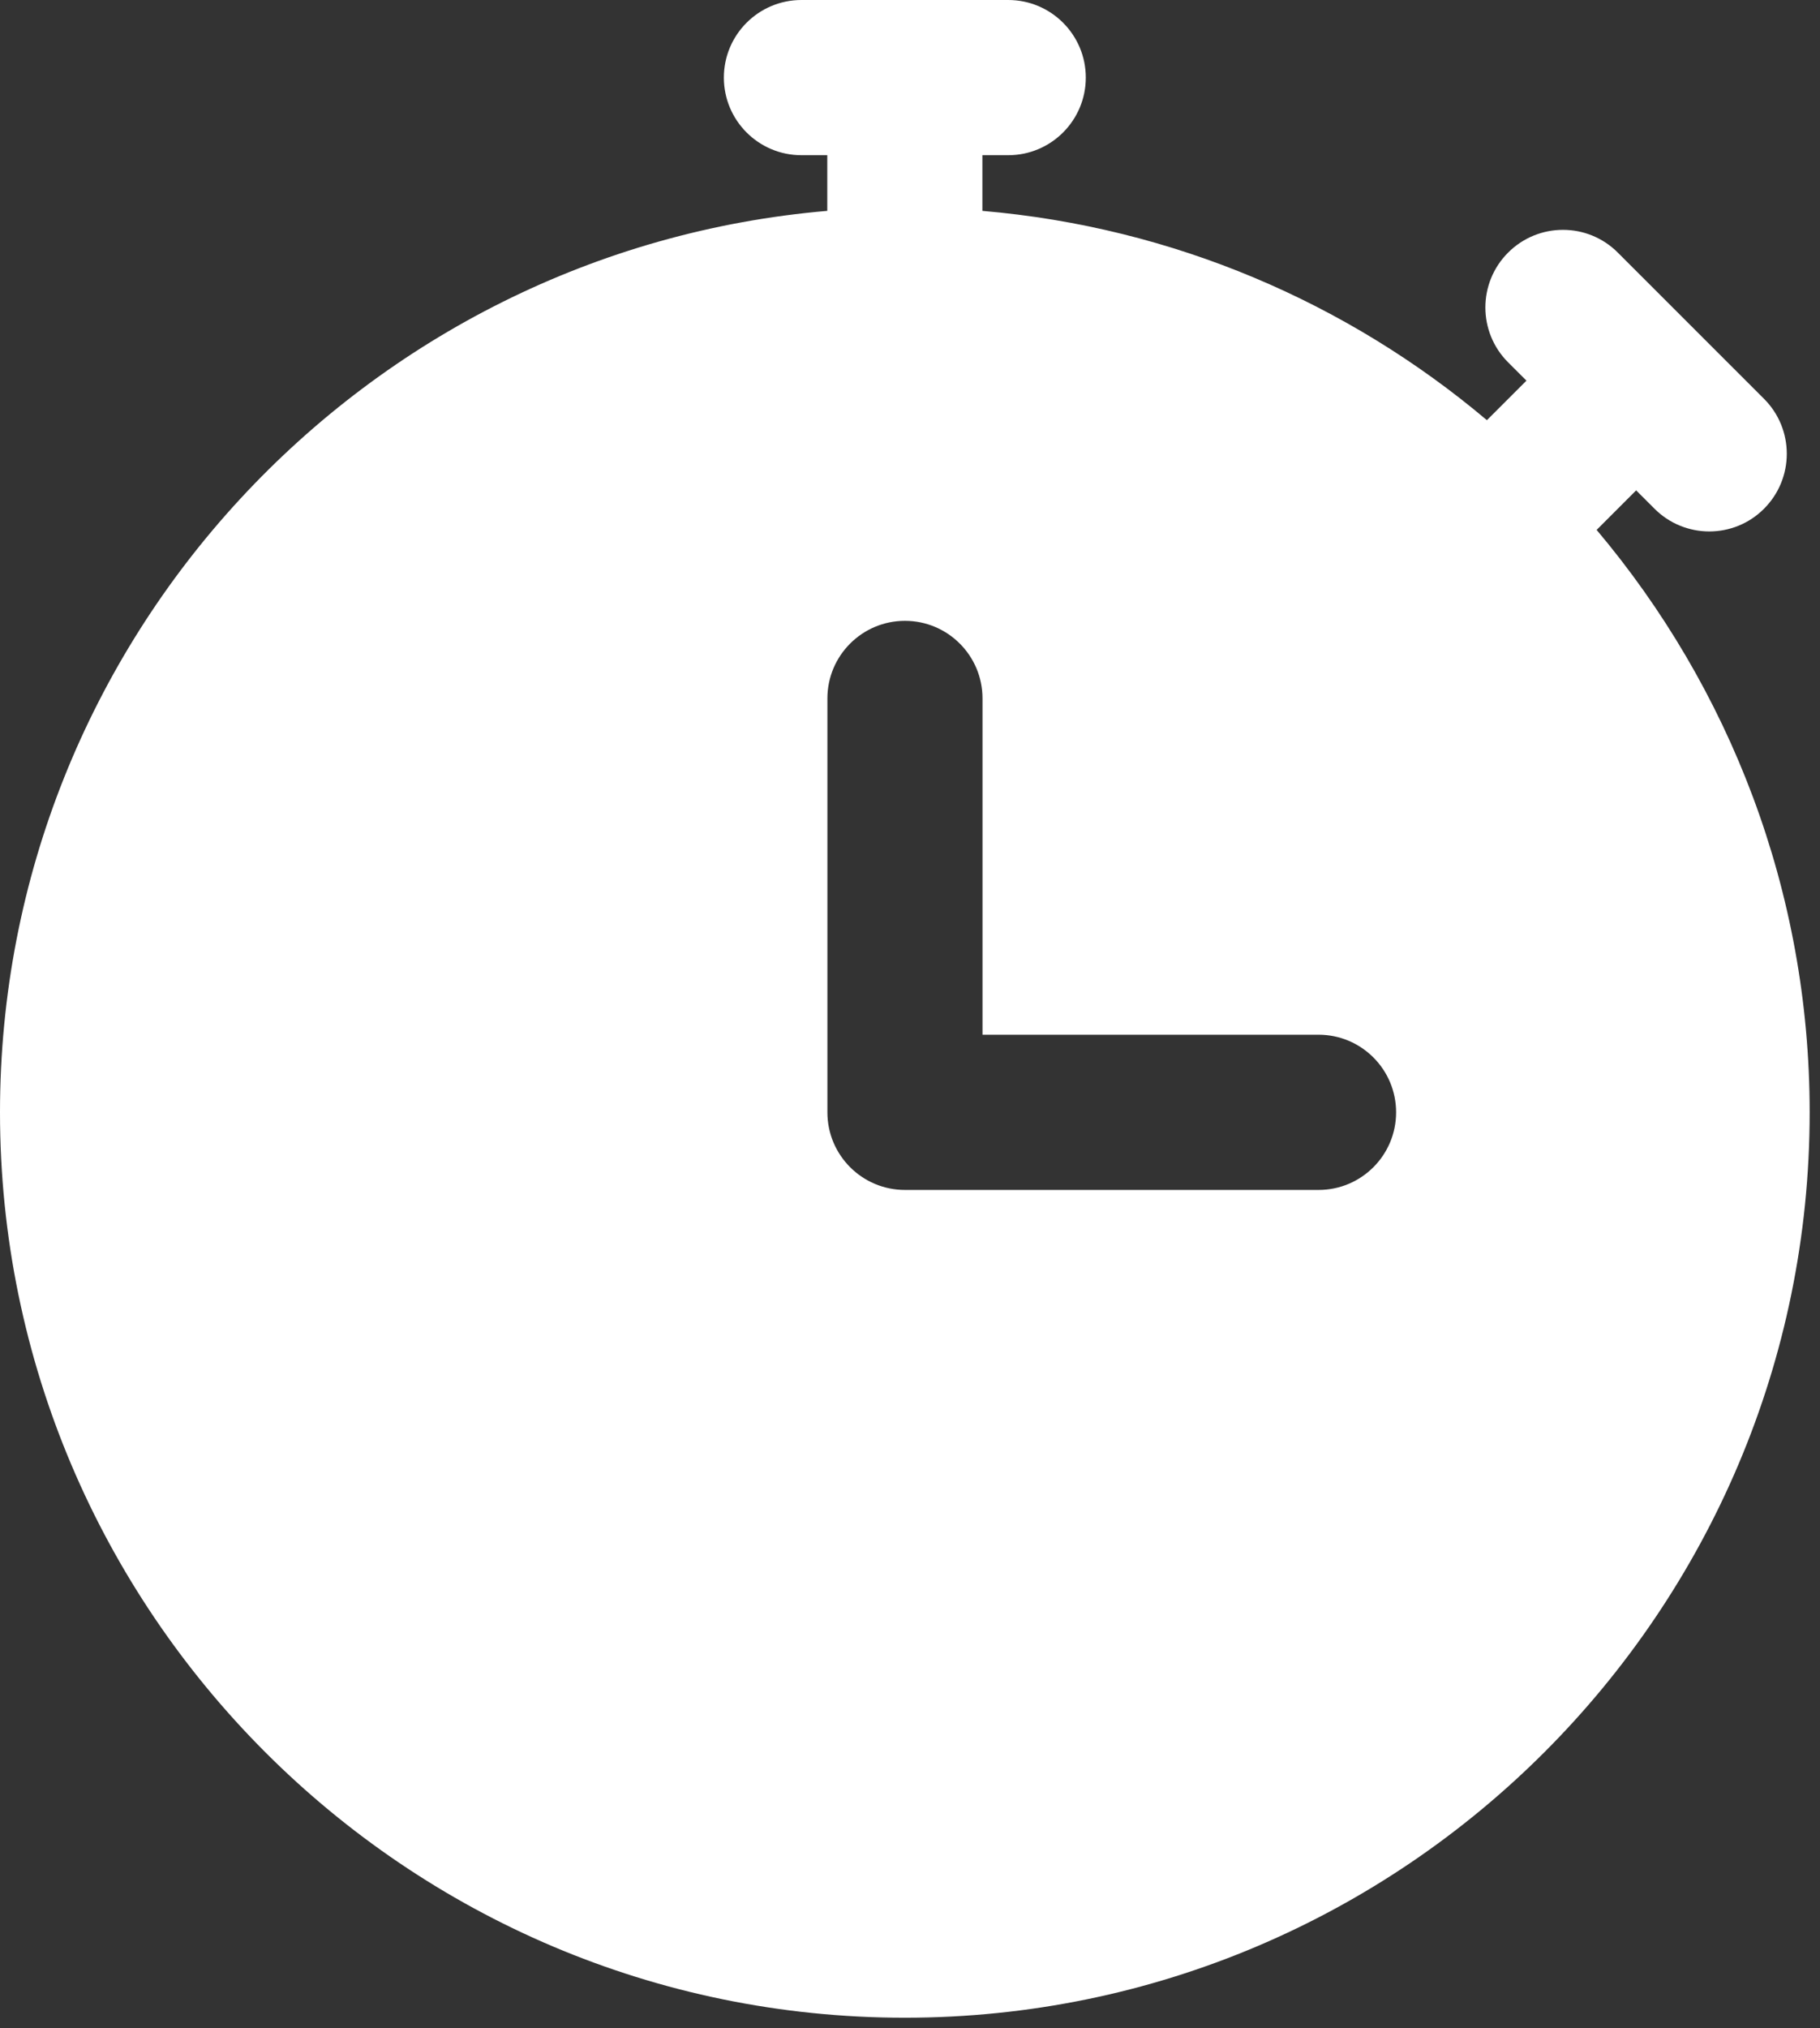 <svg xmlns="http://www.w3.org/2000/svg" fill="none" viewBox="0 0 44 49" height="49" width="44">
<rect x="0" y="0" width="44" height="49" fill="#333333" stroke="none"/>
<path fill="white" d="M38.6 12.803L39.555 11.848L39.998 12.29C40.362 12.655 40.843 12.84 41.322 12.84C41.803 12.84 42.282 12.658 42.648 12.29C43.38 11.557 43.38 10.37 42.648 9.637L39.112 6.103C38.38 5.37 37.193 5.37 36.46 6.103C35.727 6.835 35.727 8.023 36.46 8.755L36.903 9.197L35.947 10.152C32.59 7.322 28.375 5.49 23.75 5.095V3.75H24.375C25.41 3.75 26.25 2.91 26.25 1.875C26.25 0.84 25.41 0 24.375 0H19.375C18.34 0 17.5 0.84 17.5 1.875C17.5 2.91 18.34 3.75 19.375 3.75H20V5.095C8.812 6.05 0 15.445 0 26.875C0 38.938 9.812 48.75 21.875 48.75C33.938 48.75 43.75 38.938 43.75 26.875C43.75 21.517 41.81 16.61 38.6 12.803ZM31.878 28.75H21.878C20.843 28.75 20.003 27.91 20.003 26.875V16.875C20.003 15.84 20.843 15 21.878 15C22.913 15 23.753 15.84 23.753 16.875V25H31.878C32.913 25 33.752 25.84 33.752 26.875C33.752 27.91 32.913 28.75 31.878 28.75Z"></path>
</svg>
